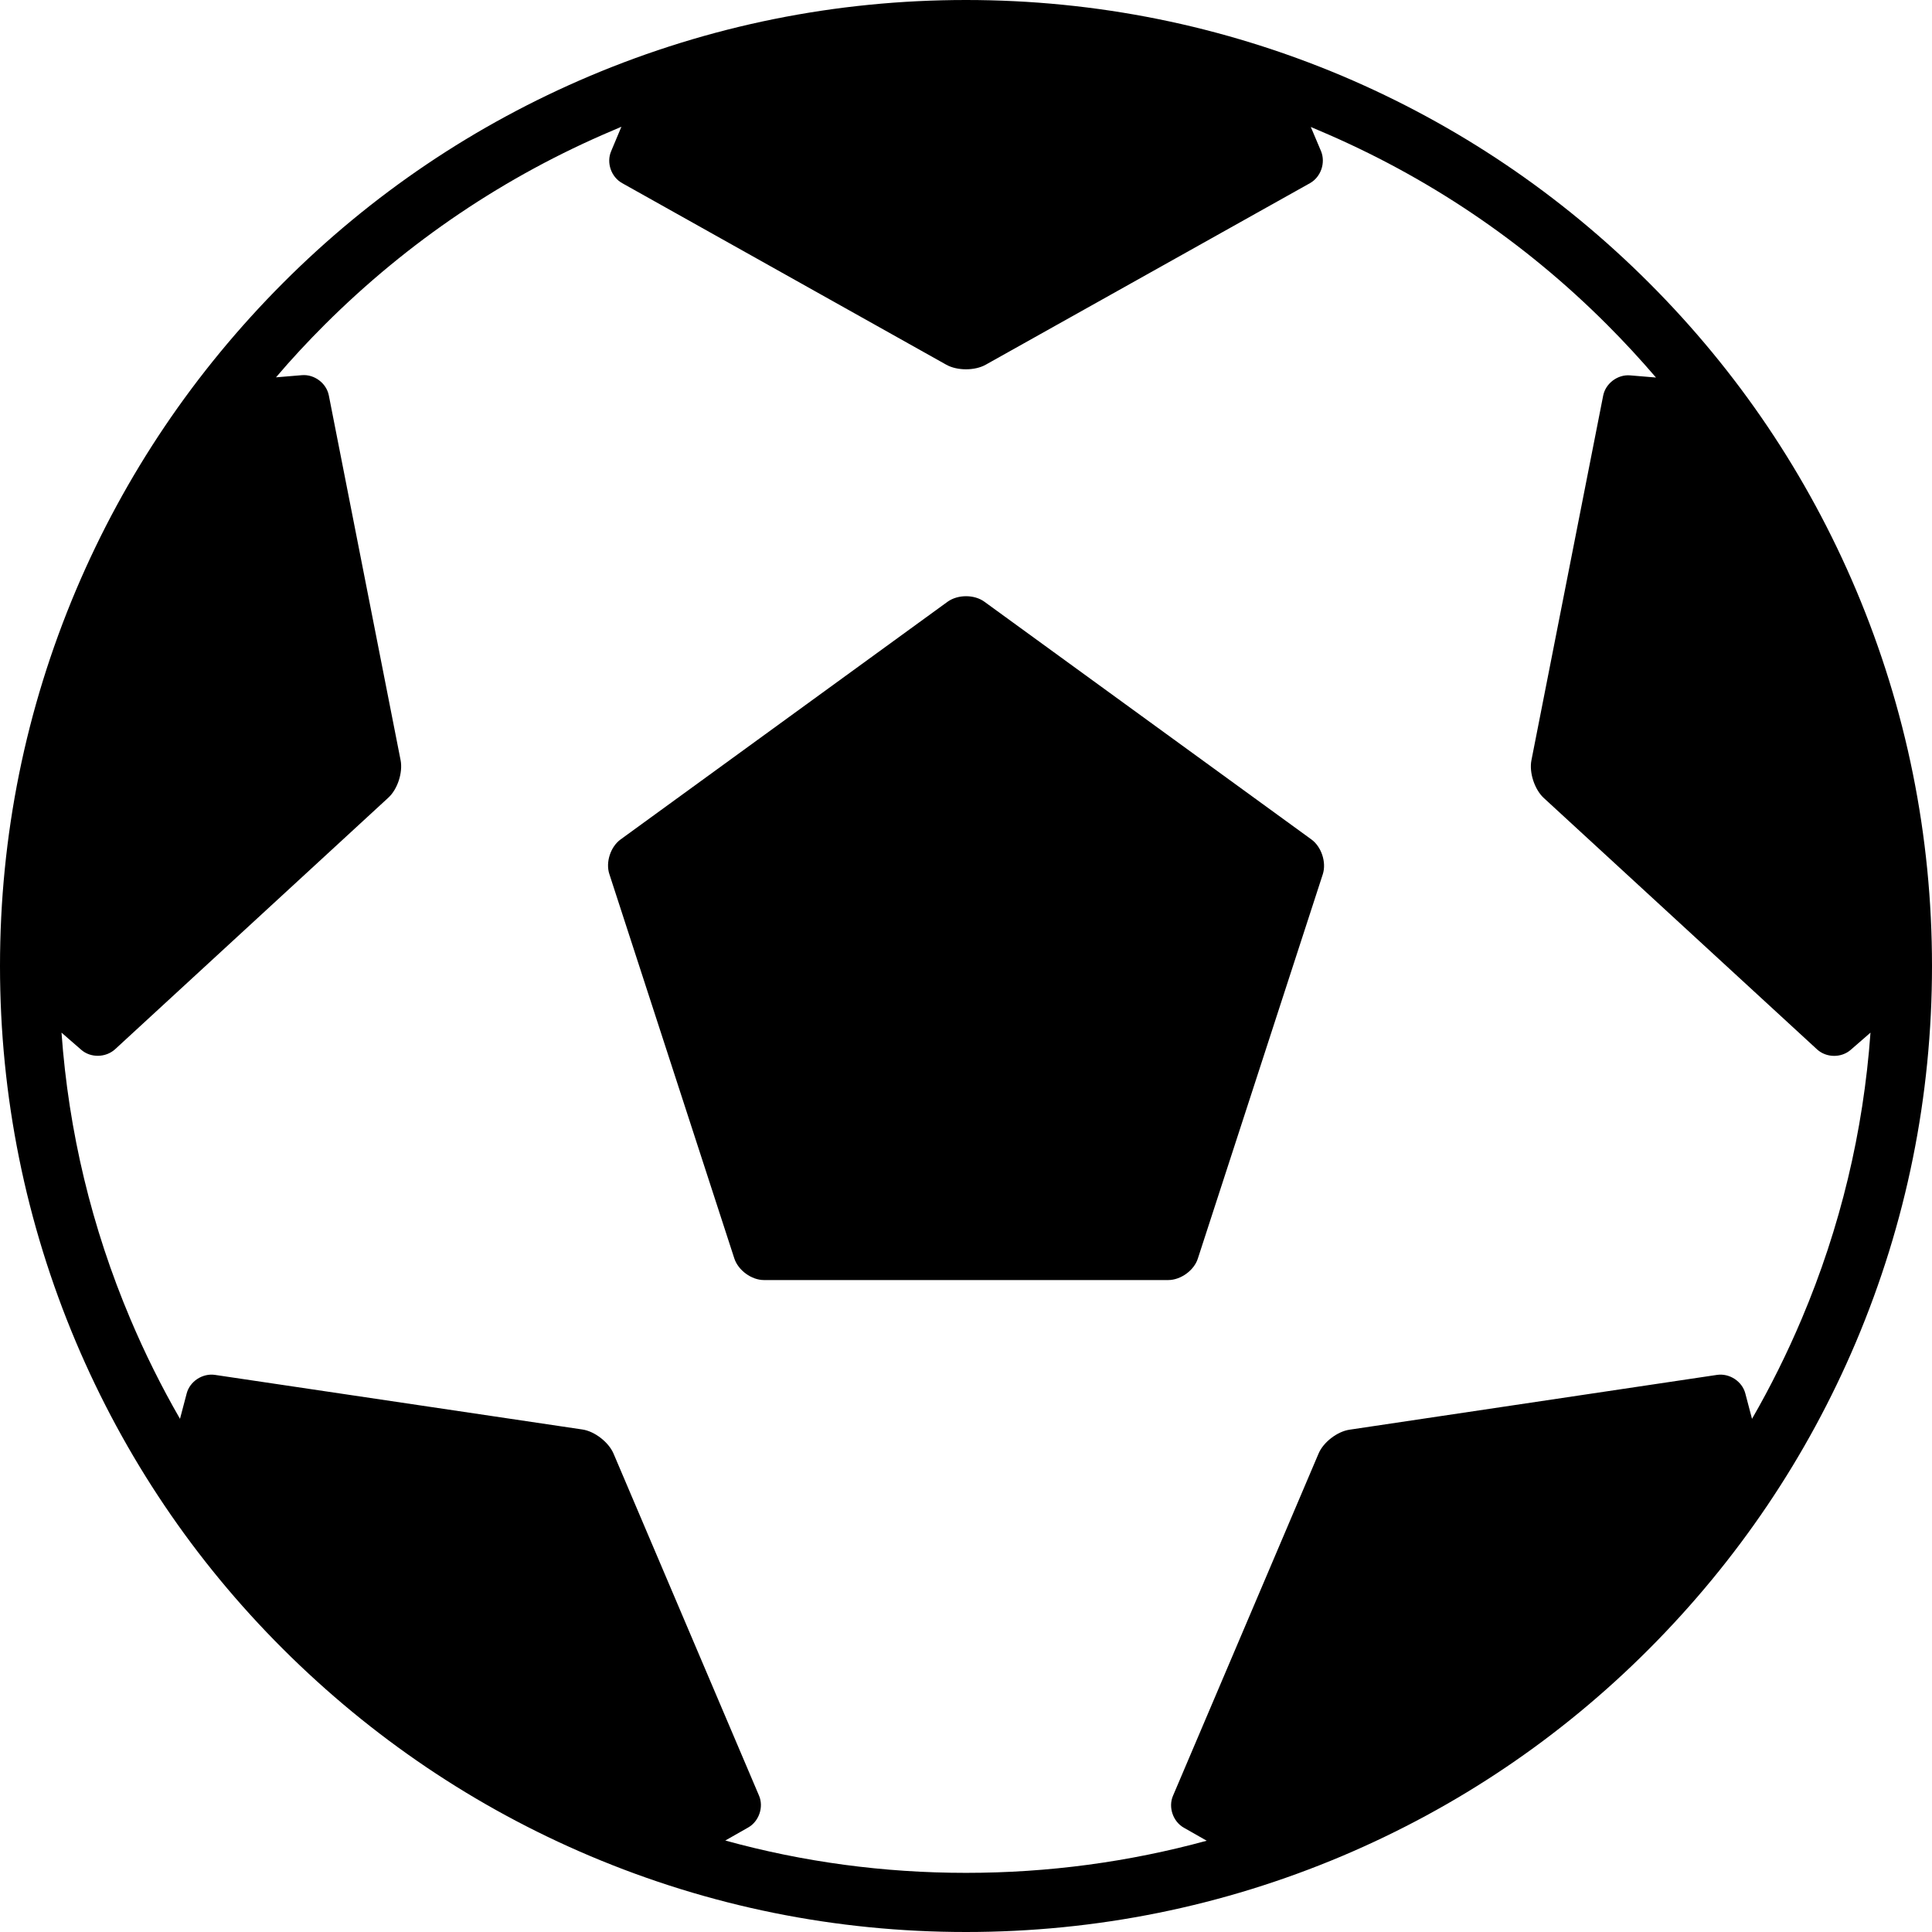 <?xml version="1.0" encoding="iso-8859-1"?>
<!-- Uploaded to: SVG Repo, www.svgrepo.com, Generator: SVG Repo Mixer Tools -->
<!DOCTYPE svg PUBLIC "-//W3C//DTD SVG 1.1//EN" "http://www.w3.org/Graphics/SVG/1.1/DTD/svg11.dtd">
<svg fill="#000000" version="1.1" id="Capa_1" xmlns="http://www.w3.org/2000/svg" xmlns:xlink="http://www.w3.org/1999/xlink" 
	 width="800px" height="800px" viewBox="0 0 980 980" xml:space="preserve">
<g>
	<g>
		<path d="M836.5,143.5c-45-45-97.4-80.3-155.7-105C620.3,13,556.1,0,490,0S359.7,13,299.3,38.5c-58.4,24.7-110.8,60-155.7,105
			s-80.3,97.4-105,155.7C13,359.7,0,423.9,0,490s13,130.3,38.5,190.7c24.7,58.399,60,110.8,105,155.7c45,44.899,97.4,80.3,155.7,105
			C359.7,967,423.9,980,490,980s130.3-13,190.7-38.5c58.399-24.7,110.8-60,155.7-105c44.899-45,80.3-97.4,105-155.7
			C967,620.3,980,556.1,980,490s-13-130.3-38.5-190.7C916.8,240.9,881.5,188.5,836.5,143.5z M913.9,669
			c-7.4,17.5-15.801,34.4-25.2,50.7l-3.4-12.9c-1.6-6.1-8-10.3-14.3-9.399l-186.4,27.8c-6.3,0.899-13.399,6.399-15.8,12.2L595,910.9
			c-2.5,5.8,0,13.1,5.5,16.199l11.6,6.601C572.6,944.5,531.7,950,490,950s-82.6-5.5-122.1-16.4l11.6-6.6c5.5-3.1,8-10.4,5.5-16.2
			l-73.8-173.5c-2.5-5.8-9.601-11.3-15.8-12.2L109,697.4c-6.3-0.9-12.7,3.3-14.3,9.399l-3.4,12.9c-9.4-16.3-17.8-33.2-25.2-50.7
			c-19.6-46.3-31.3-95-34.9-145.2l10,8.7c4.8,4.2,12.4,4,17.1-0.2L197,404.6c4.7-4.3,7.4-12.8,6.2-19l-36.4-185
			c-1.2-6.2-7.3-10.8-13.6-10.3l-13.2,1.1c7.8-9.2,16.1-18.1,24.7-26.7C207,122.5,256.2,89.3,311,66.1c1.4-0.6,2.8-1.2,4.2-1.8
			L310,76.7c-2.5,5.8,0,13.1,5.6,16.2L480,185c5.5,3.1,14.5,3.1,20,0l164.5-92.1c5.5-3.1,8-10.3,5.6-16.2L664.9,64.4
			c1.399,0.6,2.8,1.2,4.199,1.8c54.801,23.2,104,56.3,146.2,98.6c8.601,8.6,16.8,17.5,24.7,26.7l-13.2-1.1
			c-6.3-0.5-12.399,4.1-13.6,10.3l-36.4,185c-1.2,6.2,1.601,14.7,6.2,19l138.7,127.6c4.7,4.3,12.3,4.4,17.1,0.2l10-8.7
			C945.2,574,933.5,622.7,913.9,669z"/>
		<path d="M665.2,425.8L499.3,305.2c-5.1-3.7-13.399-3.7-18.6,0L314.8,425.8c-5.1,3.7-7.7,11.601-5.7,17.601l63.4,195
			c2,6,8.7,10.899,15,10.899h205.1c6.301,0,13.101-4.899,15-10.899l63.4-195C672.9,437.4,670.3,429.5,665.2,425.8z"/>
	</g>
</g>
</svg>